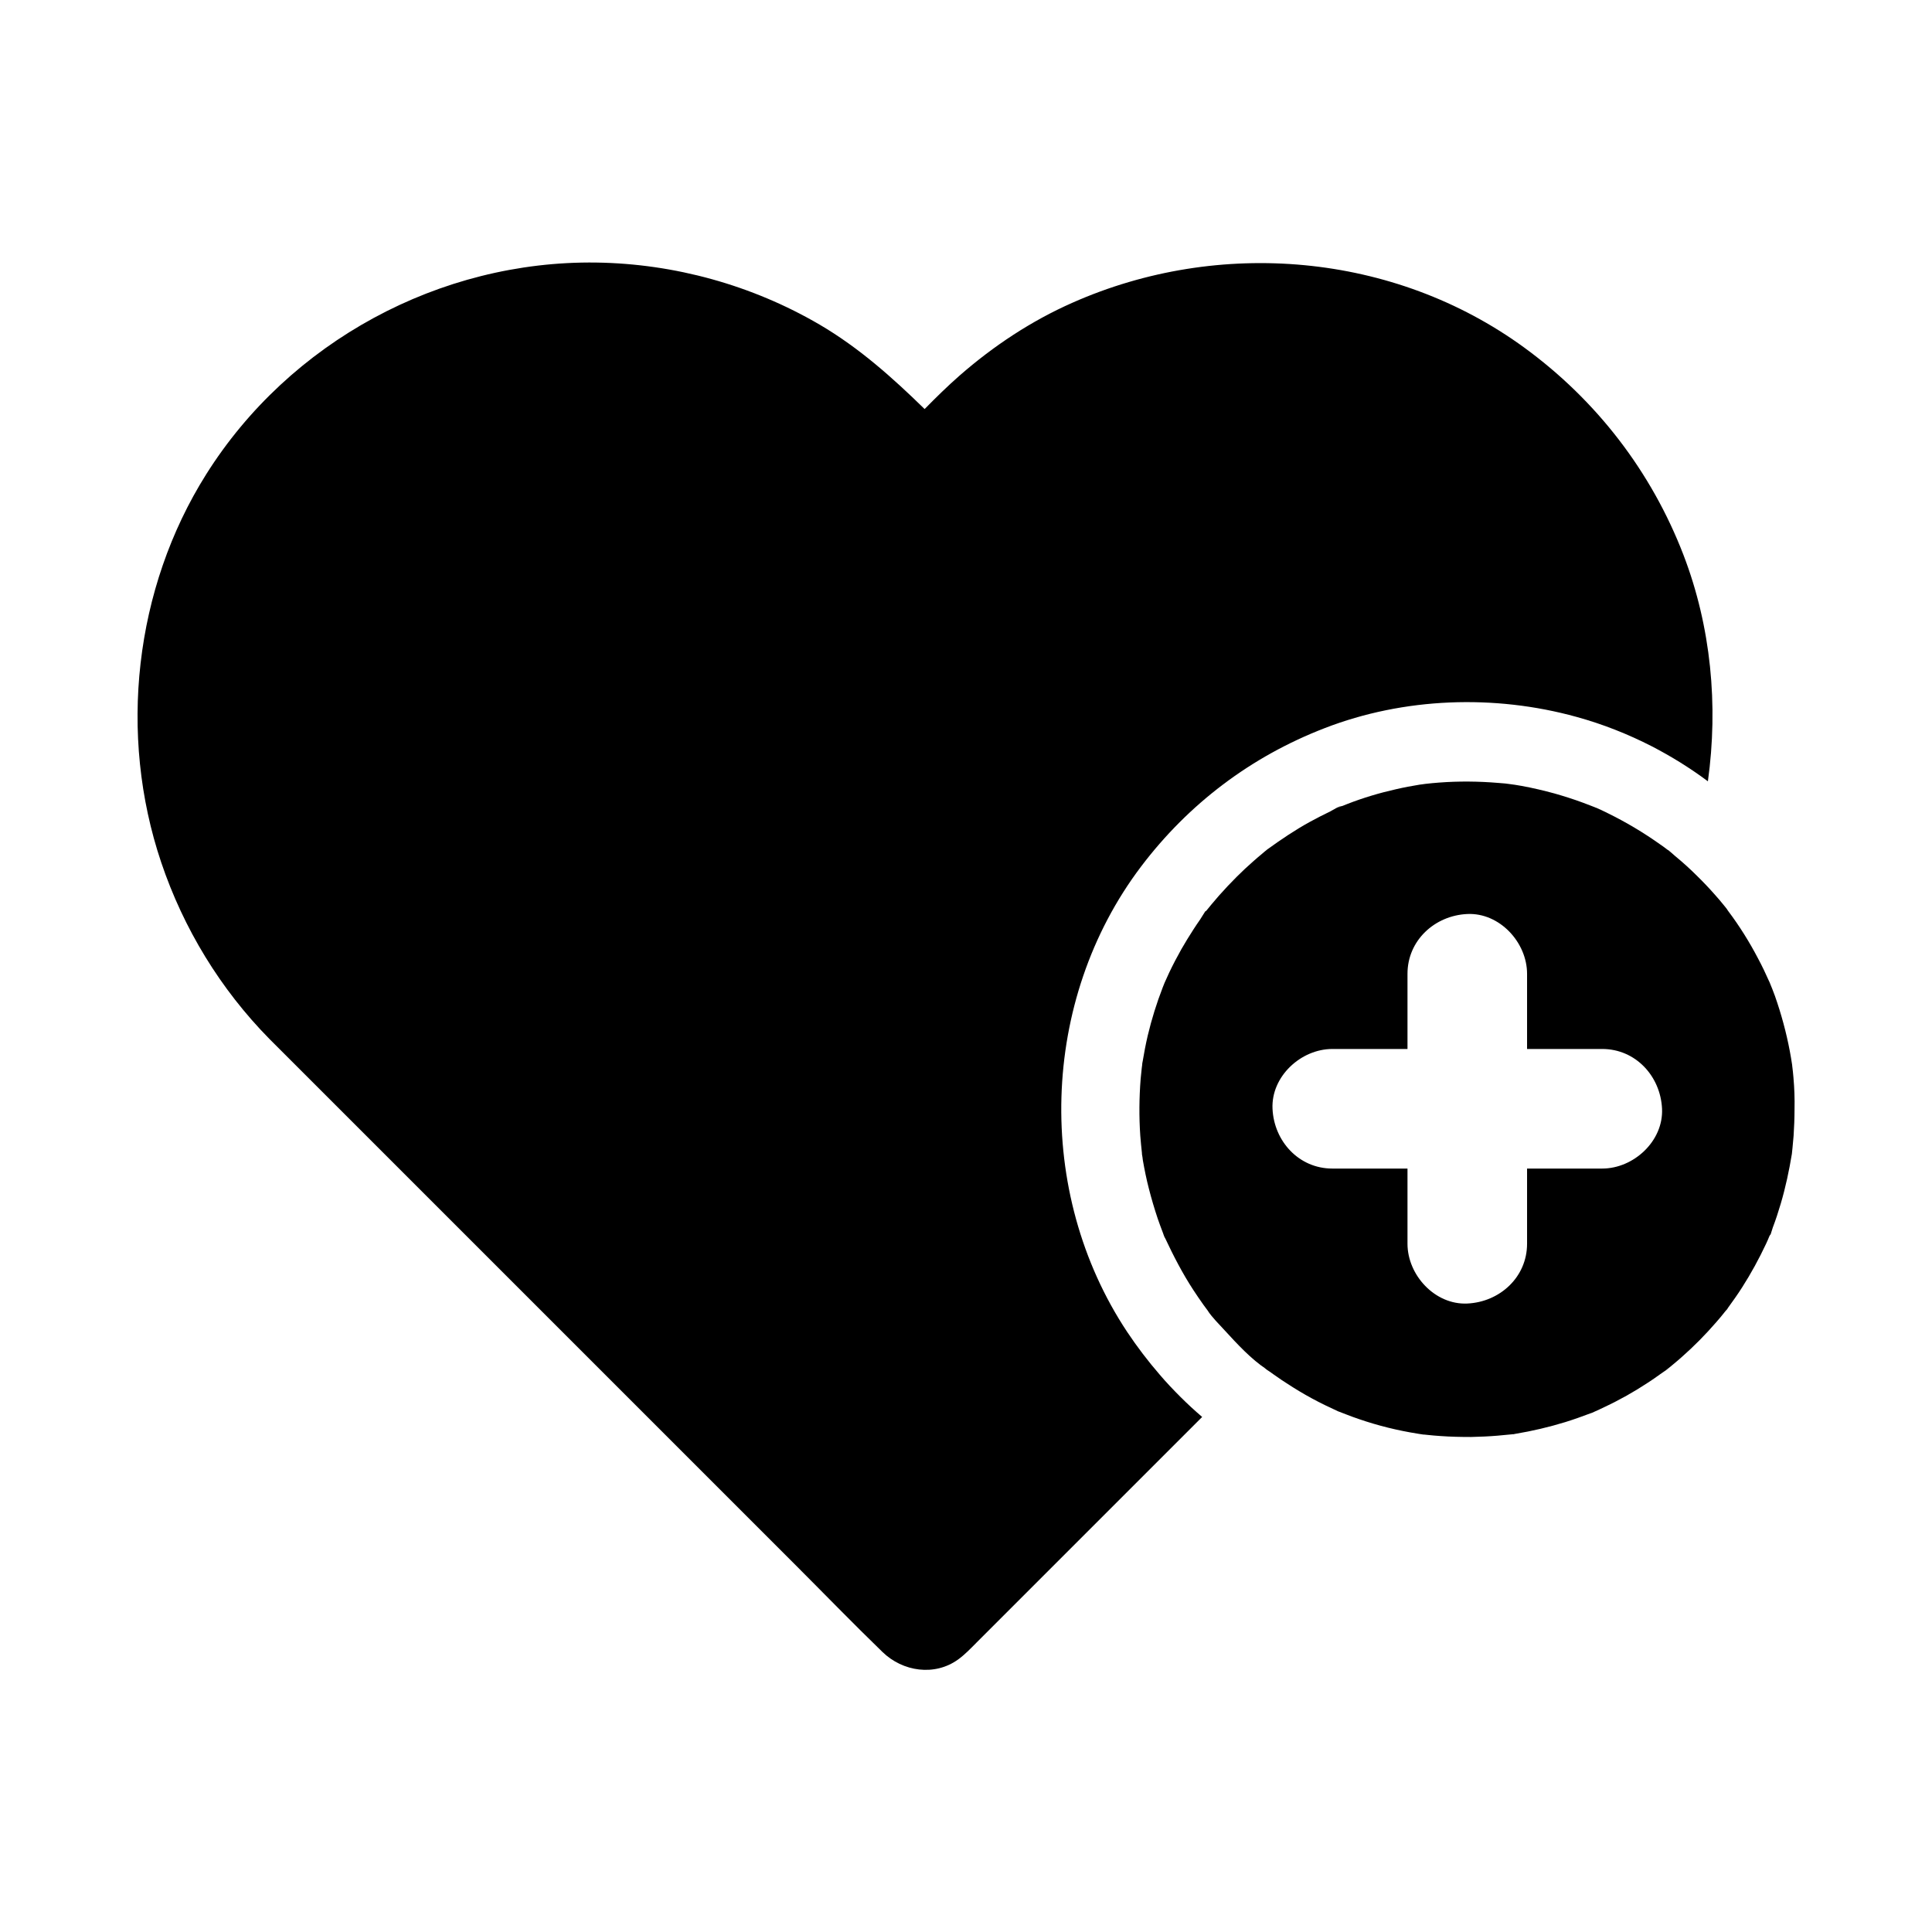 <?xml version="1.0" encoding="UTF-8"?>
<!-- Uploaded to: ICON Repo, www.svgrepo.com, Generator: ICON Repo Mixer Tools -->
<svg fill="#000000" width="800px" height="800px" version="1.1" viewBox="144 144 512 512" xmlns="http://www.w3.org/2000/svg">
 <g>
  <path d="m590.16 291.12c-8.512-22.141-23.074-41.031-42.215-55.004-34.539-25.191-80.934-29.078-119.7-11.906-10.922 4.82-20.961 11.465-29.961 19.336-3.199 2.805-6.25 5.805-9.25 8.855-8.562-8.363-17.367-16.234-27.848-22.387-17.859-10.43-38.426-16.137-59.137-16.434-41.523-0.59-81.328 21.008-103.42 56.137-19.039 30.258-23.32 68.98-11.906 102.83 5.902 17.516 15.695 33.605 28.684 46.789 1.918 1.918 3.836 3.836 5.758 5.758l34.98 34.98c17.023 17.023 34.094 34.094 51.117 51.117 15.742 15.742 31.488 31.488 47.23 47.23 7.773 7.773 15.449 15.695 23.371 23.371 5.363 5.215 13.824 6.496 20.074 1.969 1.82-1.328 3.297-2.902 4.871-4.477l18.992-18.992c13.578-13.578 27.207-27.207 40.785-40.785-2.016-1.723-3.938-3.492-5.805-5.363-1.871-1.871-3.691-3.789-5.41-5.805-3.102-3.59-6.004-7.379-8.66-11.367-24.551-37-23.125-87.922 3.691-123.34 12.594-16.629 29.125-29.125 48.609-36.652 21.059-8.168 45.066-9.004 66.766-3 6.988 1.918 13.676 4.574 20.023 7.824 2.559 1.328 5.066 2.754 7.527 4.281 2.508 1.574 4.922 3.199 7.281 4.969 2.801-20.176 0.832-40.938-6.449-59.93z"/>
  <path d="m619.29 429.62c-0.098-1.082-0.195-2.164-0.344-3.246v-0.098c-0.098-0.641-0.195-1.277-0.297-1.871-0.836-4.969-2.066-9.84-3.641-14.613-0.395-1.23-0.836-2.461-1.328-3.691-0.246-0.59-0.492-1.23-0.738-1.82 0-0.051 0-0.051-0.051-0.098-0.934-2.117-1.918-4.184-3-6.199-2.262-4.328-4.871-8.512-7.824-12.449-0.148-0.195-0.297-0.395-0.395-0.59-0.051-0.051-0.098-0.148-0.148-0.195-0.246-0.297-0.543-0.688-0.59-0.738-0.789-0.984-1.625-1.969-2.508-2.953-1.523-1.723-3.102-3.394-4.773-5.019-1.82-1.82-3.738-3.543-5.707-5.164-0.59-0.492-1.18-1.082-1.82-1.574h-0.051c-0.195-0.148-0.395-0.246-0.543-0.395-0.543-0.395-1.031-0.789-1.574-1.133-4.43-3.148-9.055-5.902-13.973-8.316-0.984-0.492-2.016-0.984-3.051-1.426h-0.051-0.051s-0.051 0-0.051-0.051c-0.297-0.098-0.836-0.344-1.133-0.441-0.688-0.246-1.379-0.543-2.066-0.789-2.508-0.934-5.019-1.723-7.578-2.461-2.902-0.789-5.805-1.477-8.758-2.016-0.59-0.098-1.18-0.195-1.77-0.297 0 0-0.934-0.148-1.426-0.195-0.543-0.051-1.133-0.148-1.133-0.148-0.59-0.051-1.23-0.098-1.82-0.148-5.215-0.441-10.48-0.492-15.695-0.098-1.23 0.098-2.41 0.195-3.641 0.344-0.148 0-1.23 0.195-1.426 0.195-0.051 0-0.051 0 0 0h-0.051c-2.117 0.344-4.231 0.738-6.348 1.23-4.379 0.984-8.66 2.262-12.84 3.887-0.641 0.246-1.277 0.492-1.969 0.789-1.77 0.688 0.395-0.246 0.59-0.246-0.887 0-2.363 1.031-3.148 1.426-1.871 0.887-3.738 1.871-5.559 2.856-3.836 2.117-7.477 4.574-11.02 7.133-0.051 0.051-0.098 0.051-0.148 0.098-0.051 0.051-0.098 0.051-0.098 0.098-0.395 0.297-0.738 0.59-1.133 0.934-0.789 0.641-1.574 1.328-2.363 2.016-1.574 1.379-3.051 2.754-4.527 4.231-1.625 1.625-3.199 3.297-4.723 5.019-0.688 0.789-1.328 1.574-2.016 2.363-0.344 0.441-0.738 0.887-1.082 1.328-0.344 0.441-0.492 0.492-0.441 0.344-0.543 0.789-1.133 1.871-1.426 2.262-0.59 0.836-1.18 1.723-1.723 2.559-1.133 1.723-2.215 3.543-3.246 5.312-1.133 2.016-2.215 4.082-3.199 6.148-0.441 0.887-0.789 1.82-1.23 2.707-0.148 0.395-0.297 0.789-0.492 1.23-1.625 4.184-2.953 8.461-3.984 12.793-0.543 2.312-0.984 4.676-1.379 7.035 0 0.051-0.051 0.098-0.051 0.246 0 0.098-0.051 0.297-0.051 0.543-0.051 0.246-0.051 0.492-0.098 0.738-0.098 0.984-0.195 1.918-0.297 2.902-0.395 5.019-0.441 10.035-0.098 15.055 0.098 1.574 0.297 3.102 0.441 4.625v0.098 0.148c0.098 0.543 0.195 1.133 0.246 1.672 0.441 2.508 0.934 4.969 1.574 7.43 0.688 2.707 1.477 5.363 2.363 8.02 0.441 1.277 0.934 2.609 1.426 3.887 0.098 0.297 0.195 0.59 0.344 0.934 0.051 0.148 0.148 0.246 0.195 0.344 2.215 4.723 4.574 9.297 7.43 13.676 0.887 1.379 1.82 2.707 2.754 4.035 0.344 0.441 0.641 0.887 0.984 1.328 0.297 0.441 0.441 0.641 0.492 0.688-0.051-0.098-0.246-0.344-0.441-0.59 1.23 1.871 3 3.59 4.527 5.266 3.297 3.59 7.035 7.676 11.168 10.383-0.344-0.195-0.543-0.344-0.641-0.395 0.297 0.246 1.277 0.887 1.574 1.082 0.543 0.395 1.082 0.789 1.672 1.18 0.887 0.641 1.77 1.23 2.707 1.82 2.164 1.426 4.379 2.754 6.641 3.984 2.262 1.23 4.625 2.363 6.988 3.445 0.051 0 0.098 0.051 0.148 0.051 0.641 0.246 1.277 0.492 1.918 0.738 1.133 0.441 2.312 0.887 3.492 1.277 5.019 1.723 10.184 3 15.449 3.836 0.148 0.051 1.031 0.148 1.574 0.246h0.195c0.441 0.051 0.887 0.098 0.934 0.098 1.133 0.098 2.262 0.246 3.445 0.297 2.656 0.195 5.363 0.246 8.07 0.246 2.312-0.051 4.676-0.148 6.988-0.344 1.23-0.098 2.41-0.246 3.641-0.344 0.344-0.051 0.543-0.051 0.688-0.051 0.195-0.051 0.344-0.098 0.441-0.098 4.43-0.738 8.855-1.77 13.188-3.102 2.215-0.688 4.43-1.477 6.641-2.312 0.098-0.051 0.297-0.098 0.441-0.148 0.098-0.051 0.297-0.148 0.543-0.246 0.934-0.441 1.918-0.836 2.856-1.328 3.984-1.871 7.824-4.035 11.465-6.445 1.082-0.688 2.117-1.426 3.148-2.164 0.395-0.246 0.738-0.543 1.133-0.789 0.195-0.148 2.066-1.328 0.59-0.441-0.344 0.195-0.492 0.297-0.543 0.344 0.098-0.098 0.984-0.641 1.133-0.789 0.344-0.297 0.688-0.59 1.082-0.887 0.789-0.641 1.574-1.328 2.363-2.016 3.297-2.902 6.348-6.004 9.199-9.297 0.836-0.934 1.625-1.918 2.41-2.902 0.098-0.098 0.246-0.297 0.441-0.492 0.051-0.098 0.148-0.246 0.246-0.395 1.277-1.77 2.559-3.543 3.738-5.41 2.363-3.691 4.477-7.578 6.348-11.562 0.297-0.641 0.59-1.277 0.836-1.918 0.195-0.441 0.297-0.543 0.344-0.492 0.246-0.688 0.441-1.477 0.59-1.871 0.789-2.066 1.477-4.184 2.117-6.348 1.277-4.328 2.215-8.758 2.953-13.234v-0.051c0.051-0.492 0.098-0.984 0.148-1.426 0.098-1.082 0.195-2.164 0.297-3.246 0.148-2.312 0.246-4.676 0.246-6.988 0.062-2.934-0.035-5.641-0.281-8.395zm-50.676 24.059h-19.926v19.926c0 8.855-7.231 15.449-15.844 15.844-8.562 0.395-15.844-7.527-15.844-15.844v-19.926h-19.926c-8.855 0-15.449-7.231-15.844-15.844-0.395-8.562 7.527-15.844 15.844-15.844h19.926v-19.926c0-8.855 7.231-15.449 15.844-15.844 8.562-0.395 15.844 7.527 15.844 15.844v19.926h19.926c8.855 0 15.449 7.231 15.844 15.844 0.391 8.562-7.531 15.844-15.844 15.844z"/>
 </g>
</svg>